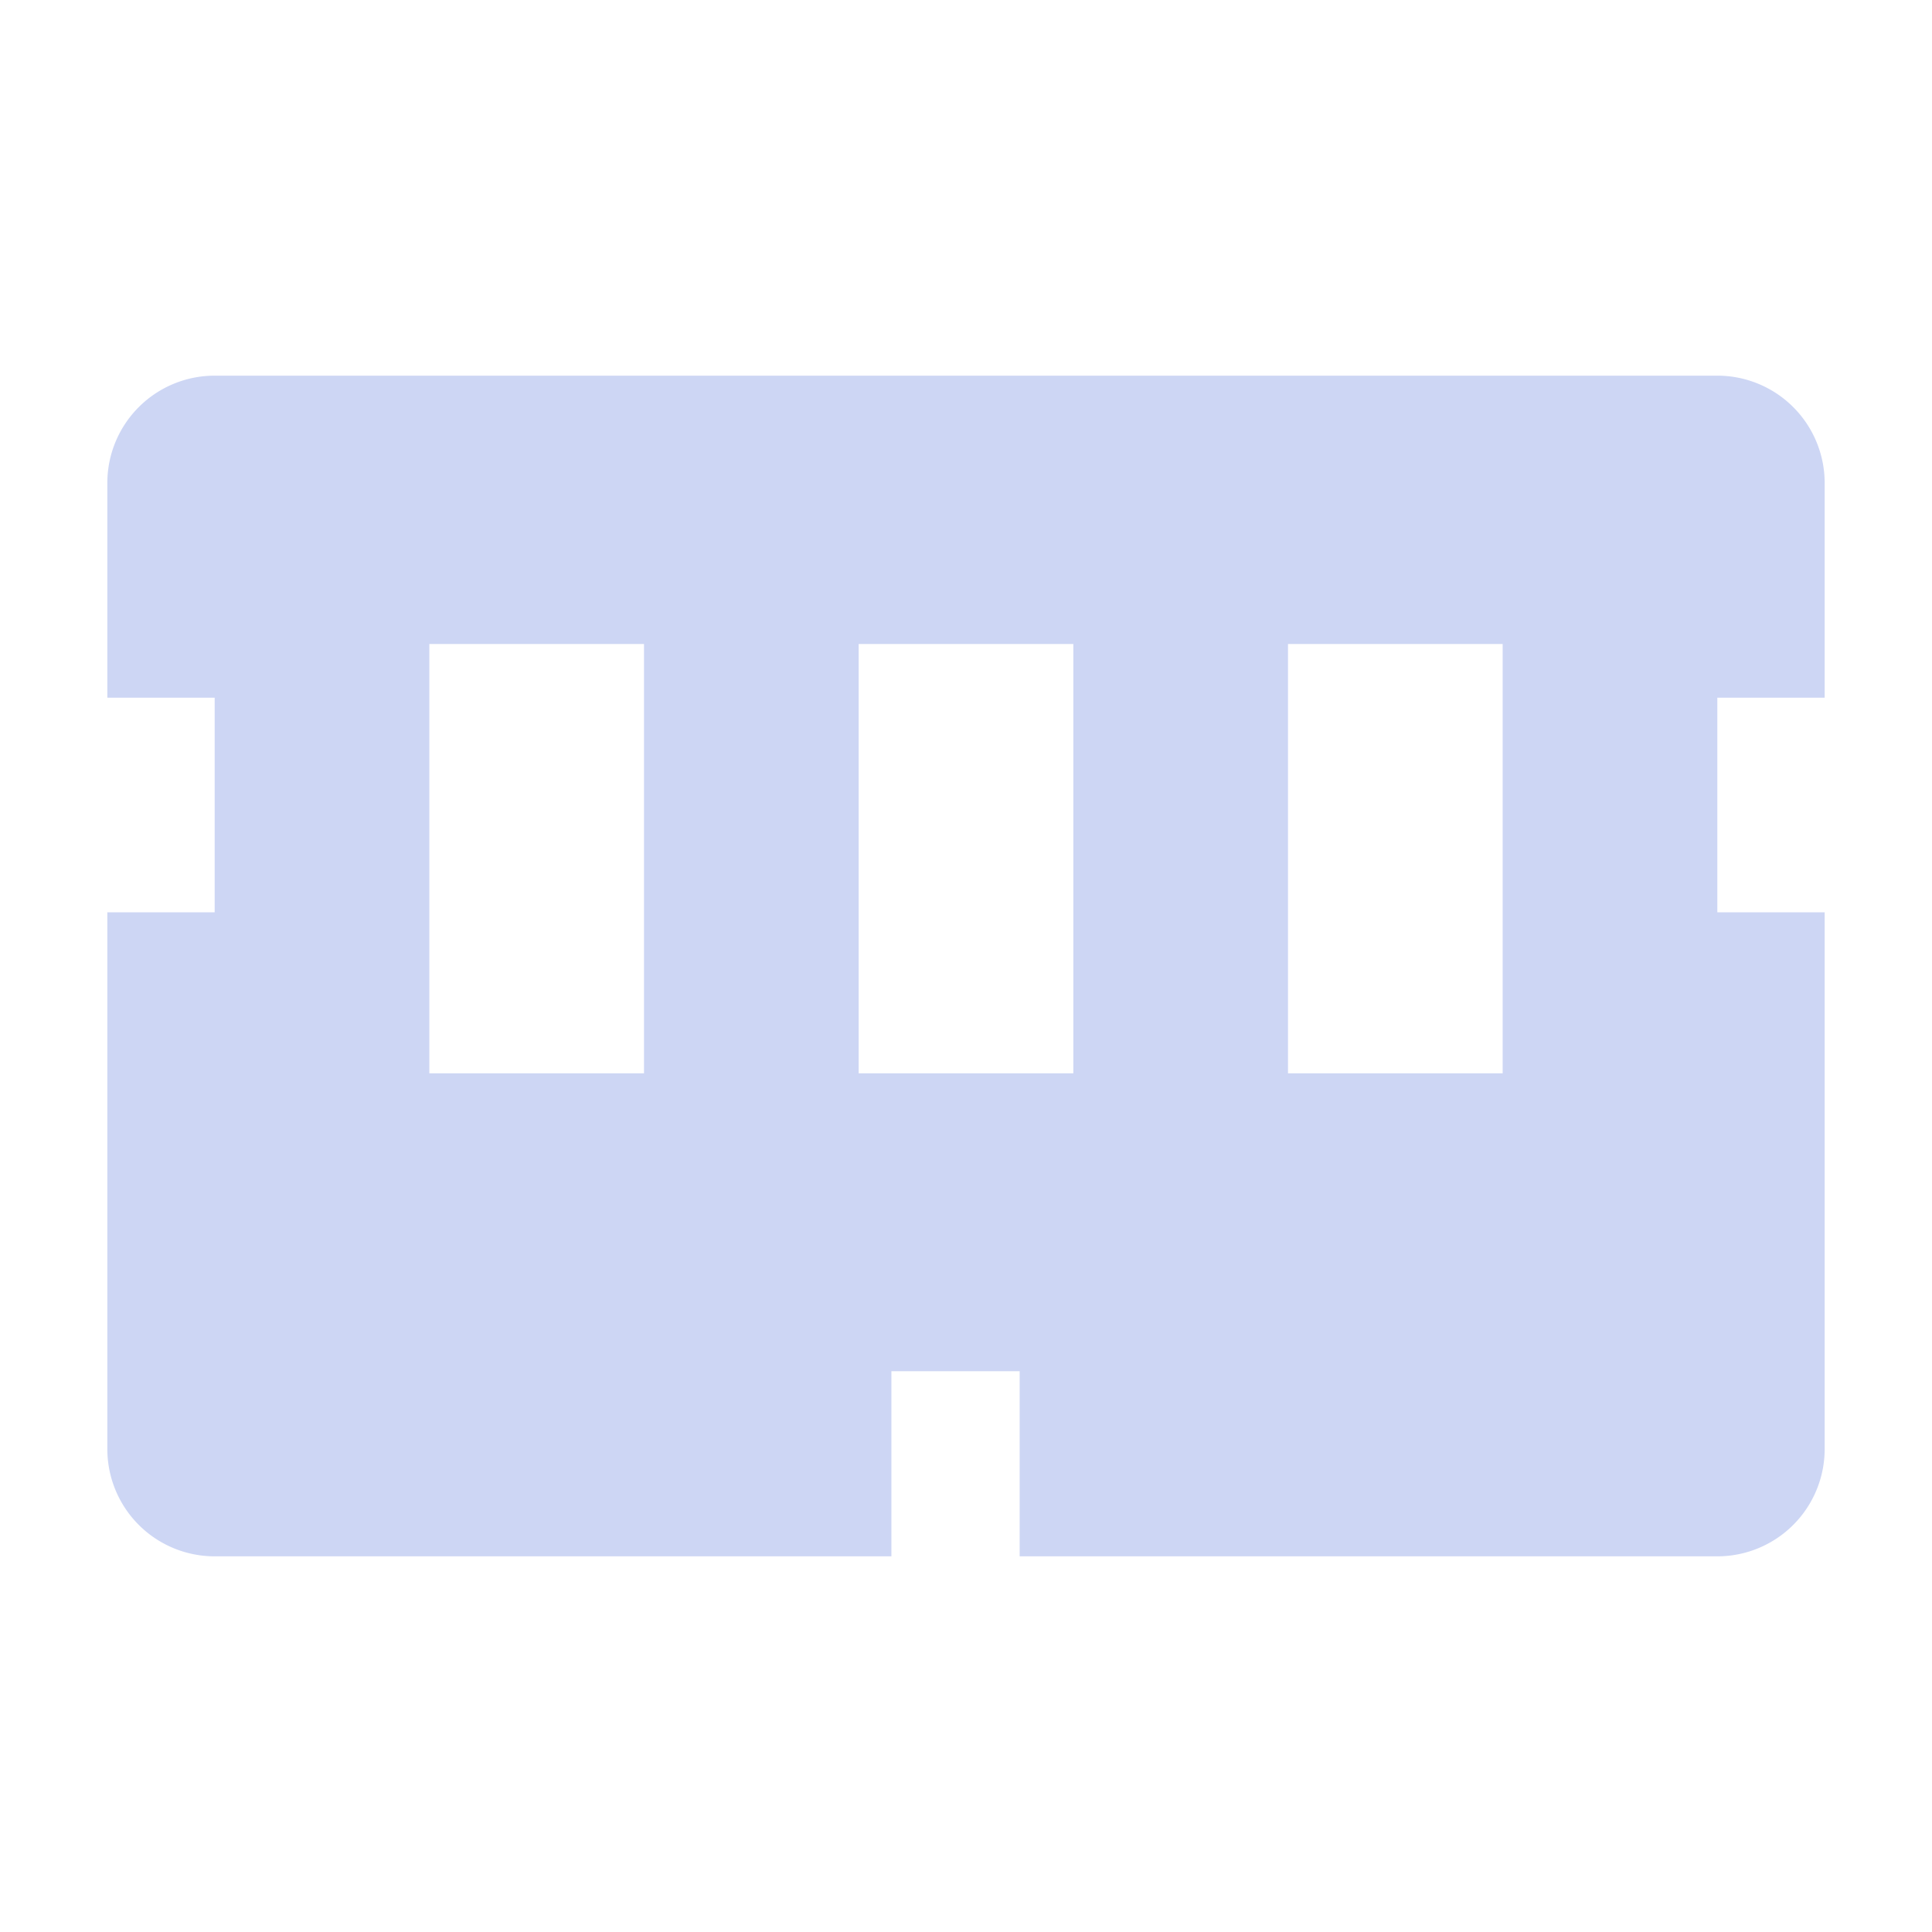 <svg xmlns="http://www.w3.org/2000/svg" width="1em" height="1em" viewBox="0 0 36 36"><path fill="#cdd6f4" d="M34 13V9a2 2 0 0 0-2-2H4a2 2 0 0 0-2 2v4h2v4H2v10a2 2 0 0 0 2 2h12.61v-3.45H19V29h13a2 2 0 0 0 2-2V17h-2v-4Zm-22 7H8v-8h4Zm8 0h-4v-8h4Zm8 0h-4v-8h4Z" class="clr-i-solid clr-i-solid-path-1"/><path fill="none" d="M0 0h36v36H0z"/></svg>
